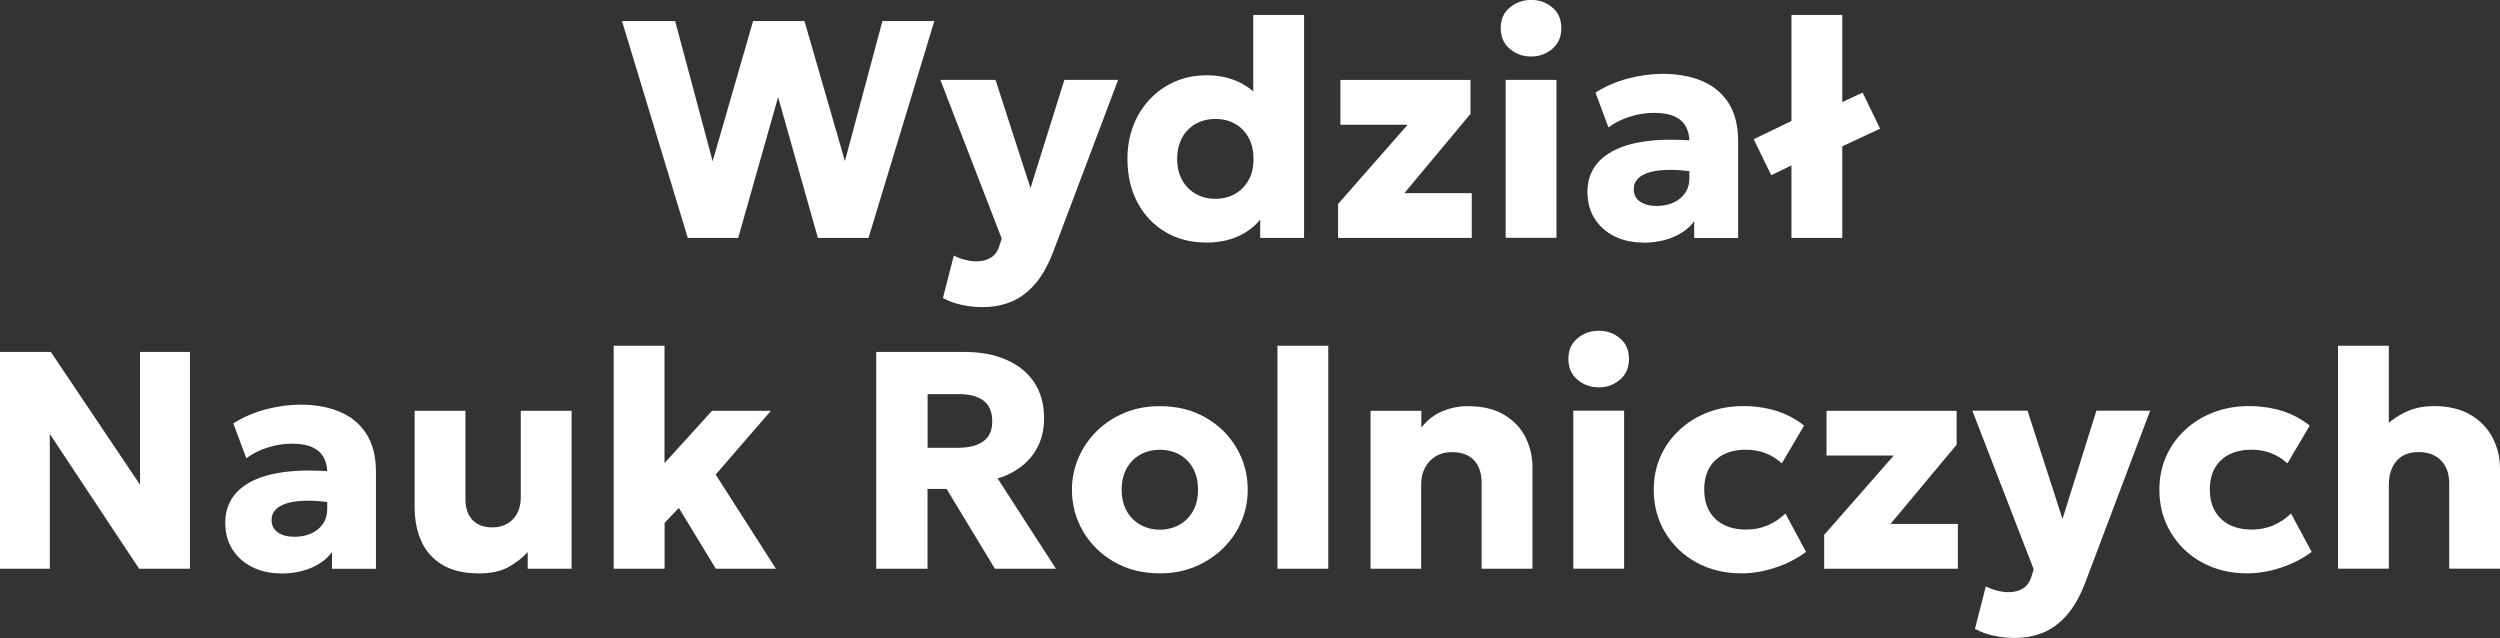 <?xml version="1.0" encoding="UTF-8"?><svg id="Layer_1" xmlns="http://www.w3.org/2000/svg" viewBox="0 0 298.64 76.21"><rect x="0" y="0" width="298.64" height="76.21" fill="#333333" stroke="none"/><defs><style>.cls-1{fill:#fff;stroke-width:0px;}</style></defs><path class="cls-1" d="m82.16,28.42l-7.86-25.9h6.35l4.48,16.74,4.83-16.74h6.14l4.83,16.72,4.48-16.72h6.2l-7.86,25.9h-6.05l-4.75-16.82-4.77,16.82h-5.99Z"/><path class="cls-1" d="m117.46,36.69c-.86,0-1.71-.09-2.53-.26-.83-.17-1.59-.45-2.29-.83l1.3-5.07c.41.21.85.38,1.33.5.48.12.93.19,1.35.19.68,0,1.25-.14,1.73-.43.47-.28.82-.75,1.03-1.41l.28-.89-7.33-18.95h6.59l4.18,12.93,4.05-12.93h6.42l-7.83,20.74c-.64,1.6-1.38,2.87-2.23,3.8s-1.78,1.6-2.8,2-2.1.6-3.24.6Z"/><path class="cls-1" d="m144.06,28.97c-1.8,0-3.41-.41-4.82-1.24-1.41-.83-2.53-1.99-3.34-3.5-.81-1.5-1.22-3.26-1.22-5.25,0-1.42.23-2.73.69-3.94.46-1.21,1.12-2.27,1.97-3.17.85-.91,1.85-1.61,3.01-2.12s2.43-.76,3.82-.76,2.74.28,3.9.85c1.16.57,2.17,1.41,3.03,2.54l-1.39,1.39V1.78h6.07v26.64h-5.24v-4.9l.83,1.37c-.54,1.21-1.45,2.19-2.72,2.95-1.27.76-2.81,1.14-4.61,1.14Zm1.13-5.22c.86,0,1.64-.2,2.33-.58.69-.39,1.23-.94,1.63-1.65s.59-1.56.59-2.54-.2-1.82-.59-2.54c-.39-.71-.93-1.27-1.62-1.65-.68-.39-1.46-.58-2.34-.58s-1.66.2-2.35.58-1.23.94-1.63,1.65c-.39.72-.59,1.56-.59,2.54s.2,1.82.6,2.54c.4.71.95,1.27,1.64,1.65.69.39,1.47.58,2.33.58Z"/><path class="cls-1" d="m159.84,28.42v-4.05l8.31-9.47h-8.03v-5.35h15.54v4.05l-7.9,9.47h8.05v5.35h-15.97Z"/><path class="cls-1" d="m182.91,6.75c-.99,0-1.84-.3-2.56-.92-.72-.61-1.08-1.43-1.08-2.47s.36-1.86,1.08-2.46c.72-.6,1.58-.91,2.56-.91s1.82.3,2.53.91c.72.6,1.07,1.42,1.07,2.46s-.36,1.86-1.07,2.47c-.71.61-1.56.92-2.53.92Zm-3.05,21.66V9.54h6.07v18.87h-6.07Z"/><path class="cls-1" d="m196.26,28.97c-1.25,0-2.37-.24-3.37-.73-1-.49-1.79-1.18-2.38-2.09-.59-.91-.88-1.99-.88-3.26,0-1.09.27-2.05.81-2.89s1.36-1.53,2.44-2.07c1.08-.54,2.45-.91,4.1-1.1s3.57-.19,5.78,0l.05,3.78c-1.17-.21-2.23-.32-3.17-.32-.94,0-1.75.07-2.41.24-.66.17-1.17.42-1.53.77s-.54.77-.54,1.28c0,.65.25,1.15.75,1.5.5.35,1.17.52,2.01.52.73,0,1.38-.13,1.97-.39.59-.26,1.05-.64,1.4-1.14.35-.5.52-1.11.52-1.84v-4.29c0-.69-.14-1.29-.42-1.81-.28-.52-.72-.92-1.33-1.21s-1.42-.44-2.43-.44-1.96.15-2.91.45c-.96.29-1.82.73-2.58,1.29l-1.55-4.16c1.22-.77,2.53-1.33,3.92-1.69,1.39-.36,2.76-.55,4.11-.55,1.78,0,3.34.29,4.69.85,1.35.57,2.41,1.44,3.17,2.63s1.15,2.7,1.15,4.55v11.58h-5.25v-2c-.6.81-1.44,1.44-2.5,1.89s-2.27.67-3.63.67Z"/><path class="cls-1" d="m211.58,20.92l-2.09-4.29,7.55-3.64v.61l5.46-2.54,2.09,4.31-7.55,3.52v-.61l-5.46,2.65Zm2.42,7.49V1.78h6.07v26.64h-6.07Z"/><path class="cls-1" d="m0,67.94v-25.9h6.07l10.66,15.87v-15.87h5.96v25.9h-6.07l-10.67-16.1v16.1H0Z"/><path class="cls-1" d="m33.54,68.49c-1.25,0-2.37-.24-3.37-.73-1-.49-1.79-1.18-2.38-2.09-.59-.91-.88-1.99-.88-3.26,0-1.09.27-2.05.81-2.89s1.36-1.53,2.44-2.07c1.08-.54,2.45-.91,4.1-1.1s3.57-.19,5.78,0l.05,3.78c-1.17-.21-2.23-.32-3.17-.32-.94,0-1.75.07-2.41.24-.66.17-1.17.42-1.53.77s-.54.77-.54,1.28c0,.65.25,1.15.75,1.5.5.35,1.17.52,2.01.52.73,0,1.38-.13,1.97-.39.59-.26,1.05-.64,1.4-1.14.35-.5.52-1.11.52-1.84v-4.29c0-.69-.14-1.29-.42-1.81-.28-.52-.72-.92-1.33-1.21s-1.42-.44-2.43-.44-1.96.15-2.91.45c-.96.29-1.82.73-2.58,1.29l-1.55-4.16c1.22-.77,2.53-1.33,3.92-1.69,1.39-.36,2.76-.55,4.11-.55,1.78,0,3.34.29,4.69.85,1.35.57,2.41,1.44,3.17,2.63s1.15,2.7,1.15,4.55v11.58h-5.25v-2c-.6.81-1.44,1.44-2.5,1.89s-2.27.67-3.63.67Z"/><path class="cls-1" d="m57.11,68.49c-1.71,0-3.13-.34-4.25-1.01-1.12-.67-1.96-1.6-2.51-2.79-.55-1.19-.82-2.57-.82-4.15v-11.47h6.07v10.56c0,1.04.27,1.86.82,2.46.55.6,1.35.91,2.4.91.68,0,1.27-.15,1.79-.45.51-.3.91-.72,1.18-1.25.28-.53.42-1.15.42-1.85v-10.38h6.07v18.87h-5.24v-2c-.6.68-1.37,1.27-2.29,1.79s-2.13.77-3.63.77Z"/><path class="cls-1" d="m73.31,67.94v-26.64h6.07v14.02l5.68-6.25h7.03l-6.6,7.62,7.2,11.25h-7.18l-4.42-7.27-1.7,1.79v5.48h-6.07Z"/><path class="cls-1" d="m104.67,67.94v-25.9h10.51c1.92,0,3.6.31,5.04.94s2.55,1.53,3.33,2.71,1.17,2.6,1.17,4.26c0,1.27-.24,2.39-.72,3.35-.48.96-1.14,1.77-1.98,2.41-.84.65-1.79,1.13-2.85,1.44l6.97,10.79h-7.29l-5.77-9.53h-2.28v9.53h-6.14Zm6.14-14.45h3.63c1.28,0,2.29-.25,3.01-.76.72-.51,1.08-1.3,1.08-2.39s-.34-1.95-1.03-2.47c-.68-.52-1.66-.79-2.93-.79h-3.76v6.4Z"/><path class="cls-1" d="m138.56,68.49c-2.06,0-3.88-.45-5.46-1.36-1.58-.91-2.82-2.12-3.71-3.64-.89-1.52-1.34-3.18-1.34-4.99,0-1.32.26-2.58.77-3.78s1.24-2.27,2.17-3.2c.94-.93,2.05-1.66,3.33-2.2,1.28-.54,2.69-.8,4.24-.8,2.06,0,3.88.45,5.46,1.36,1.58.91,2.81,2.12,3.7,3.64.89,1.52,1.33,3.18,1.33,4.99,0,1.32-.25,2.58-.76,3.78-.51,1.2-1.23,2.27-2.17,3.19s-2.05,1.66-3.33,2.2c-1.28.54-2.69.81-4.24.81Zm0-5.22c.86,0,1.64-.2,2.33-.58.69-.39,1.23-.94,1.63-1.65s.59-1.56.59-2.54-.19-1.82-.58-2.54c-.39-.71-.93-1.27-1.62-1.65s-1.47-.58-2.35-.58-1.66.2-2.35.58-1.23.94-1.63,1.65c-.39.72-.59,1.56-.59,2.54s.2,1.82.6,2.54c.4.71.95,1.27,1.64,1.65.69.39,1.47.58,2.33.58Z"/><path class="cls-1" d="m152.6,67.94v-26.64h6.07v26.64h-6.07Z"/><path class="cls-1" d="m163.72,67.94v-18.87h6.07v2c.7-.89,1.54-1.54,2.5-1.94.96-.41,1.97-.61,3.03-.61,1.78,0,3.24.35,4.38,1.04,1.15.7,2,1.6,2.54,2.7s.82,2.27.82,3.51v12.17h-6.07v-10.27c0-1.13-.3-2.03-.9-2.68-.6-.65-1.48-.98-2.64-.98-.74,0-1.38.16-1.93.49-.55.33-.98.78-1.29,1.36-.31.58-.46,1.25-.46,2.02v10.06h-6.07Z"/><path class="cls-1" d="m190.99,46.27c-.99,0-1.84-.3-2.56-.92-.72-.61-1.08-1.43-1.08-2.47s.36-1.86,1.08-2.46c.72-.6,1.58-.91,2.56-.91s1.82.3,2.53.91c.72.6,1.07,1.42,1.07,2.46s-.36,1.86-1.07,2.47c-.71.61-1.56.92-2.53.92Zm-3.05,21.66v-18.87h6.07v18.87h-6.07Z"/><path class="cls-1" d="m208.01,68.49c-2,0-3.78-.44-5.36-1.3s-2.82-2.06-3.73-3.57c-.91-1.51-1.37-3.21-1.37-5.12,0-1.43.27-2.75.8-3.96s1.29-2.27,2.26-3.17c.97-.91,2.1-1.61,3.4-2.11,1.3-.5,2.71-.75,4.23-.75,1.43,0,2.76.2,3.98.58,1.22.39,2.32.97,3.29,1.75l-2.66,4.51c-.6-.55-1.27-.96-1.99-1.23s-1.48-.4-2.27-.4c-1.04,0-1.93.19-2.68.56-.75.38-1.33.92-1.73,1.63-.4.71-.6,1.56-.6,2.56,0,1.5.45,2.68,1.34,3.52.89.85,2.12,1.27,3.69,1.27.89,0,1.72-.16,2.51-.49s1.5-.8,2.16-1.43l2.46,4.59c-1.06.79-2.27,1.41-3.64,1.87-1.36.46-2.73.69-4.1.69Z"/><path class="cls-1" d="m217.91,67.94v-4.05l8.31-9.47h-8.03v-5.35h15.54v4.05l-7.9,9.47h8.05v5.35h-15.97Z"/><path class="cls-1" d="m240.74,76.21c-.86,0-1.71-.09-2.53-.26-.83-.17-1.59-.45-2.29-.83l1.3-5.07c.41.21.85.38,1.33.5.48.12.93.19,1.35.19.68,0,1.25-.14,1.73-.43.47-.28.82-.75,1.03-1.41l.28-.89-7.33-18.95h6.59l4.18,12.93,4.05-12.93h6.42l-7.83,20.74c-.64,1.6-1.38,2.87-2.23,3.8s-1.78,1.6-2.8,2-2.1.6-3.24.6Z"/><path class="cls-1" d="m268.41,68.49c-2,0-3.78-.44-5.36-1.3s-2.82-2.06-3.73-3.57c-.91-1.51-1.37-3.21-1.37-5.12,0-1.43.27-2.75.8-3.96s1.29-2.27,2.26-3.17c.97-.91,2.1-1.61,3.4-2.11,1.3-.5,2.71-.75,4.23-.75,1.43,0,2.76.2,3.98.58,1.22.39,2.32.97,3.29,1.75l-2.66,4.51c-.6-.55-1.27-.96-1.99-1.23s-1.48-.4-2.27-.4c-1.04,0-1.93.19-2.68.56-.75.38-1.33.92-1.73,1.63-.4.71-.6,1.56-.6,2.56,0,1.5.45,2.68,1.34,3.52.89.85,2.12,1.27,3.69,1.27.89,0,1.72-.16,2.51-.49s1.5-.8,2.16-1.43l2.46,4.59c-1.06.79-2.27,1.41-3.64,1.87-1.36.46-2.73.69-4.1.69Z"/><path class="cls-1" d="m279.29,67.94v-26.64h6.07v11.99l-1.26-1.5c.81-1,1.78-1.79,2.9-2.39s2.36-.89,3.72-.89c1.76,0,3.23.35,4.41,1.05s2.06,1.62,2.64,2.76c.58,1.13.87,2.36.87,3.66v11.95h-6.07v-10.23c0-1.1-.31-1.99-.94-2.66s-1.51-1.02-2.65-1.04c-.76-.01-1.42.14-1.95.45-.54.31-.95.77-1.24,1.36-.29.59-.43,1.28-.43,2.07v10.05h-6.07Z"/></svg>